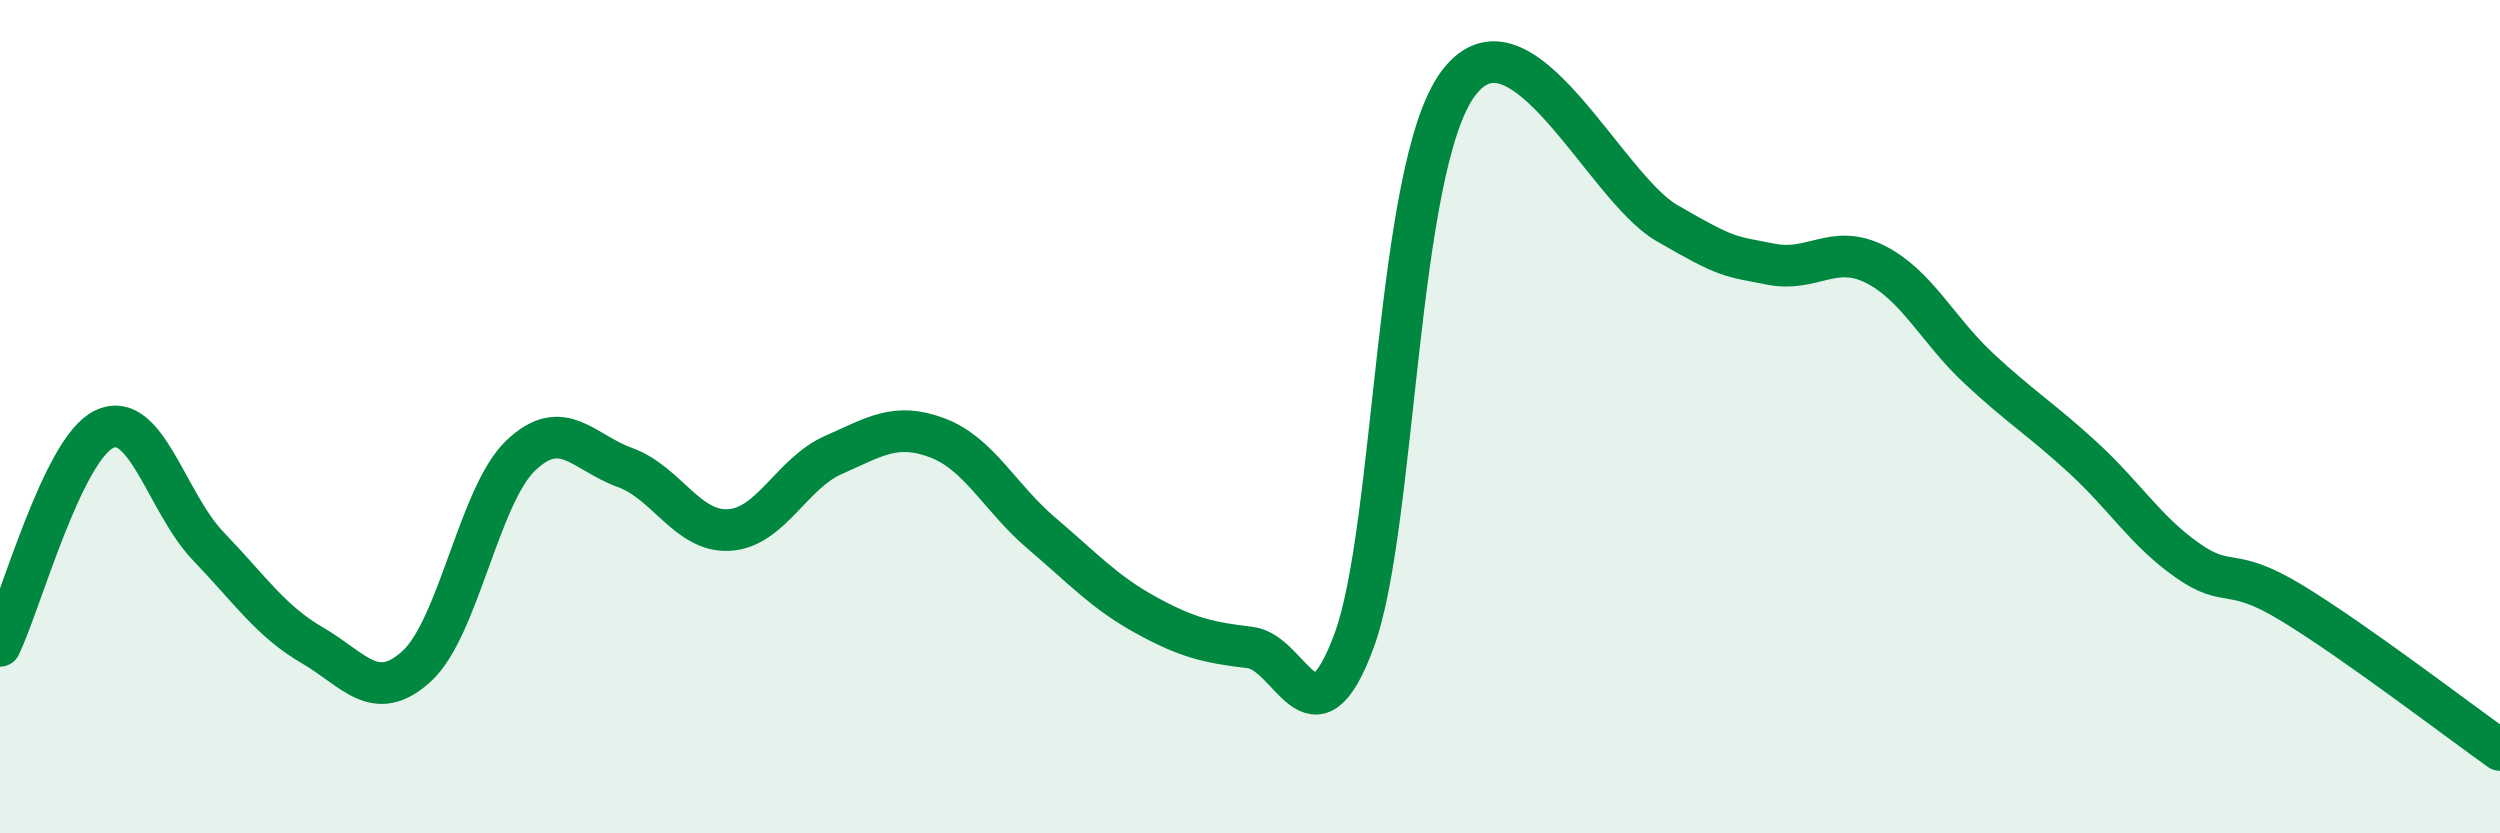 
    <svg width="60" height="20" viewBox="0 0 60 20" xmlns="http://www.w3.org/2000/svg">
      <path
        d="M 0,15.5 C 0.5,14.46 1.5,10.78 2.5,10.3 C 3.5,9.82 4,12.07 5,13.11 C 6,14.15 6.5,14.91 7.5,15.49 C 8.5,16.07 9,16.9 10,15.99 C 11,15.08 11.5,11.88 12.5,10.93 C 13.5,9.98 14,10.86 15,11.22 C 16,11.58 16.5,12.78 17.5,12.72 C 18.5,12.66 19,11.36 20,10.92 C 21,10.48 21.5,10.13 22.5,10.51 C 23.5,10.89 24,11.95 25,12.8 C 26,13.65 26.5,14.21 27.5,14.76 C 28.5,15.31 29,15.42 30,15.54 C 31,15.66 31.5,18.08 32.5,15.37 C 33.5,12.66 33.5,4 35,2 C 36.5,0 38.5,4.48 40,5.35 C 41.5,6.22 41.5,6.14 42.5,6.34 C 43.5,6.54 44,5.84 45,6.34 C 46,6.84 46.5,7.92 47.5,8.85 C 48.5,9.78 49,10.07 50,10.99 C 51,11.91 51.5,12.75 52.5,13.45 C 53.5,14.15 53.5,13.56 55,14.47 C 56.5,15.38 59,17.29 60,18L60 20L0 20Z"
        fill="#008740"
        opacity="0.1"
        stroke-linecap="round"
        stroke-linejoin="round"
      />
      <path
        d="M 0,15.5 C 0.5,14.46 1.5,10.78 2.5,10.3 C 3.5,9.82 4,12.07 5,13.11 C 6,14.15 6.5,14.91 7.5,15.49 C 8.5,16.07 9,16.9 10,15.99 C 11,15.08 11.5,11.88 12.5,10.93 C 13.5,9.98 14,10.86 15,11.22 C 16,11.58 16.5,12.78 17.5,12.72 C 18.5,12.66 19,11.36 20,10.92 C 21,10.48 21.5,10.13 22.5,10.51 C 23.5,10.89 24,11.95 25,12.8 C 26,13.65 26.5,14.21 27.5,14.76 C 28.5,15.31 29,15.42 30,15.54 C 31,15.66 31.5,18.08 32.5,15.37 C 33.5,12.66 33.5,4 35,2 C 36.5,0 38.5,4.48 40,5.35 C 41.5,6.22 41.5,6.14 42.5,6.34 C 43.5,6.54 44,5.84 45,6.34 C 46,6.84 46.5,7.92 47.5,8.85 C 48.5,9.78 49,10.07 50,10.99 C 51,11.91 51.5,12.75 52.5,13.45 C 53.5,14.15 53.5,13.56 55,14.47 C 56.5,15.38 59,17.29 60,18"
        stroke="#008740"
        stroke-width="1"
        fill="none"
        stroke-linecap="round"
        stroke-linejoin="round"
      />
    </svg>
  